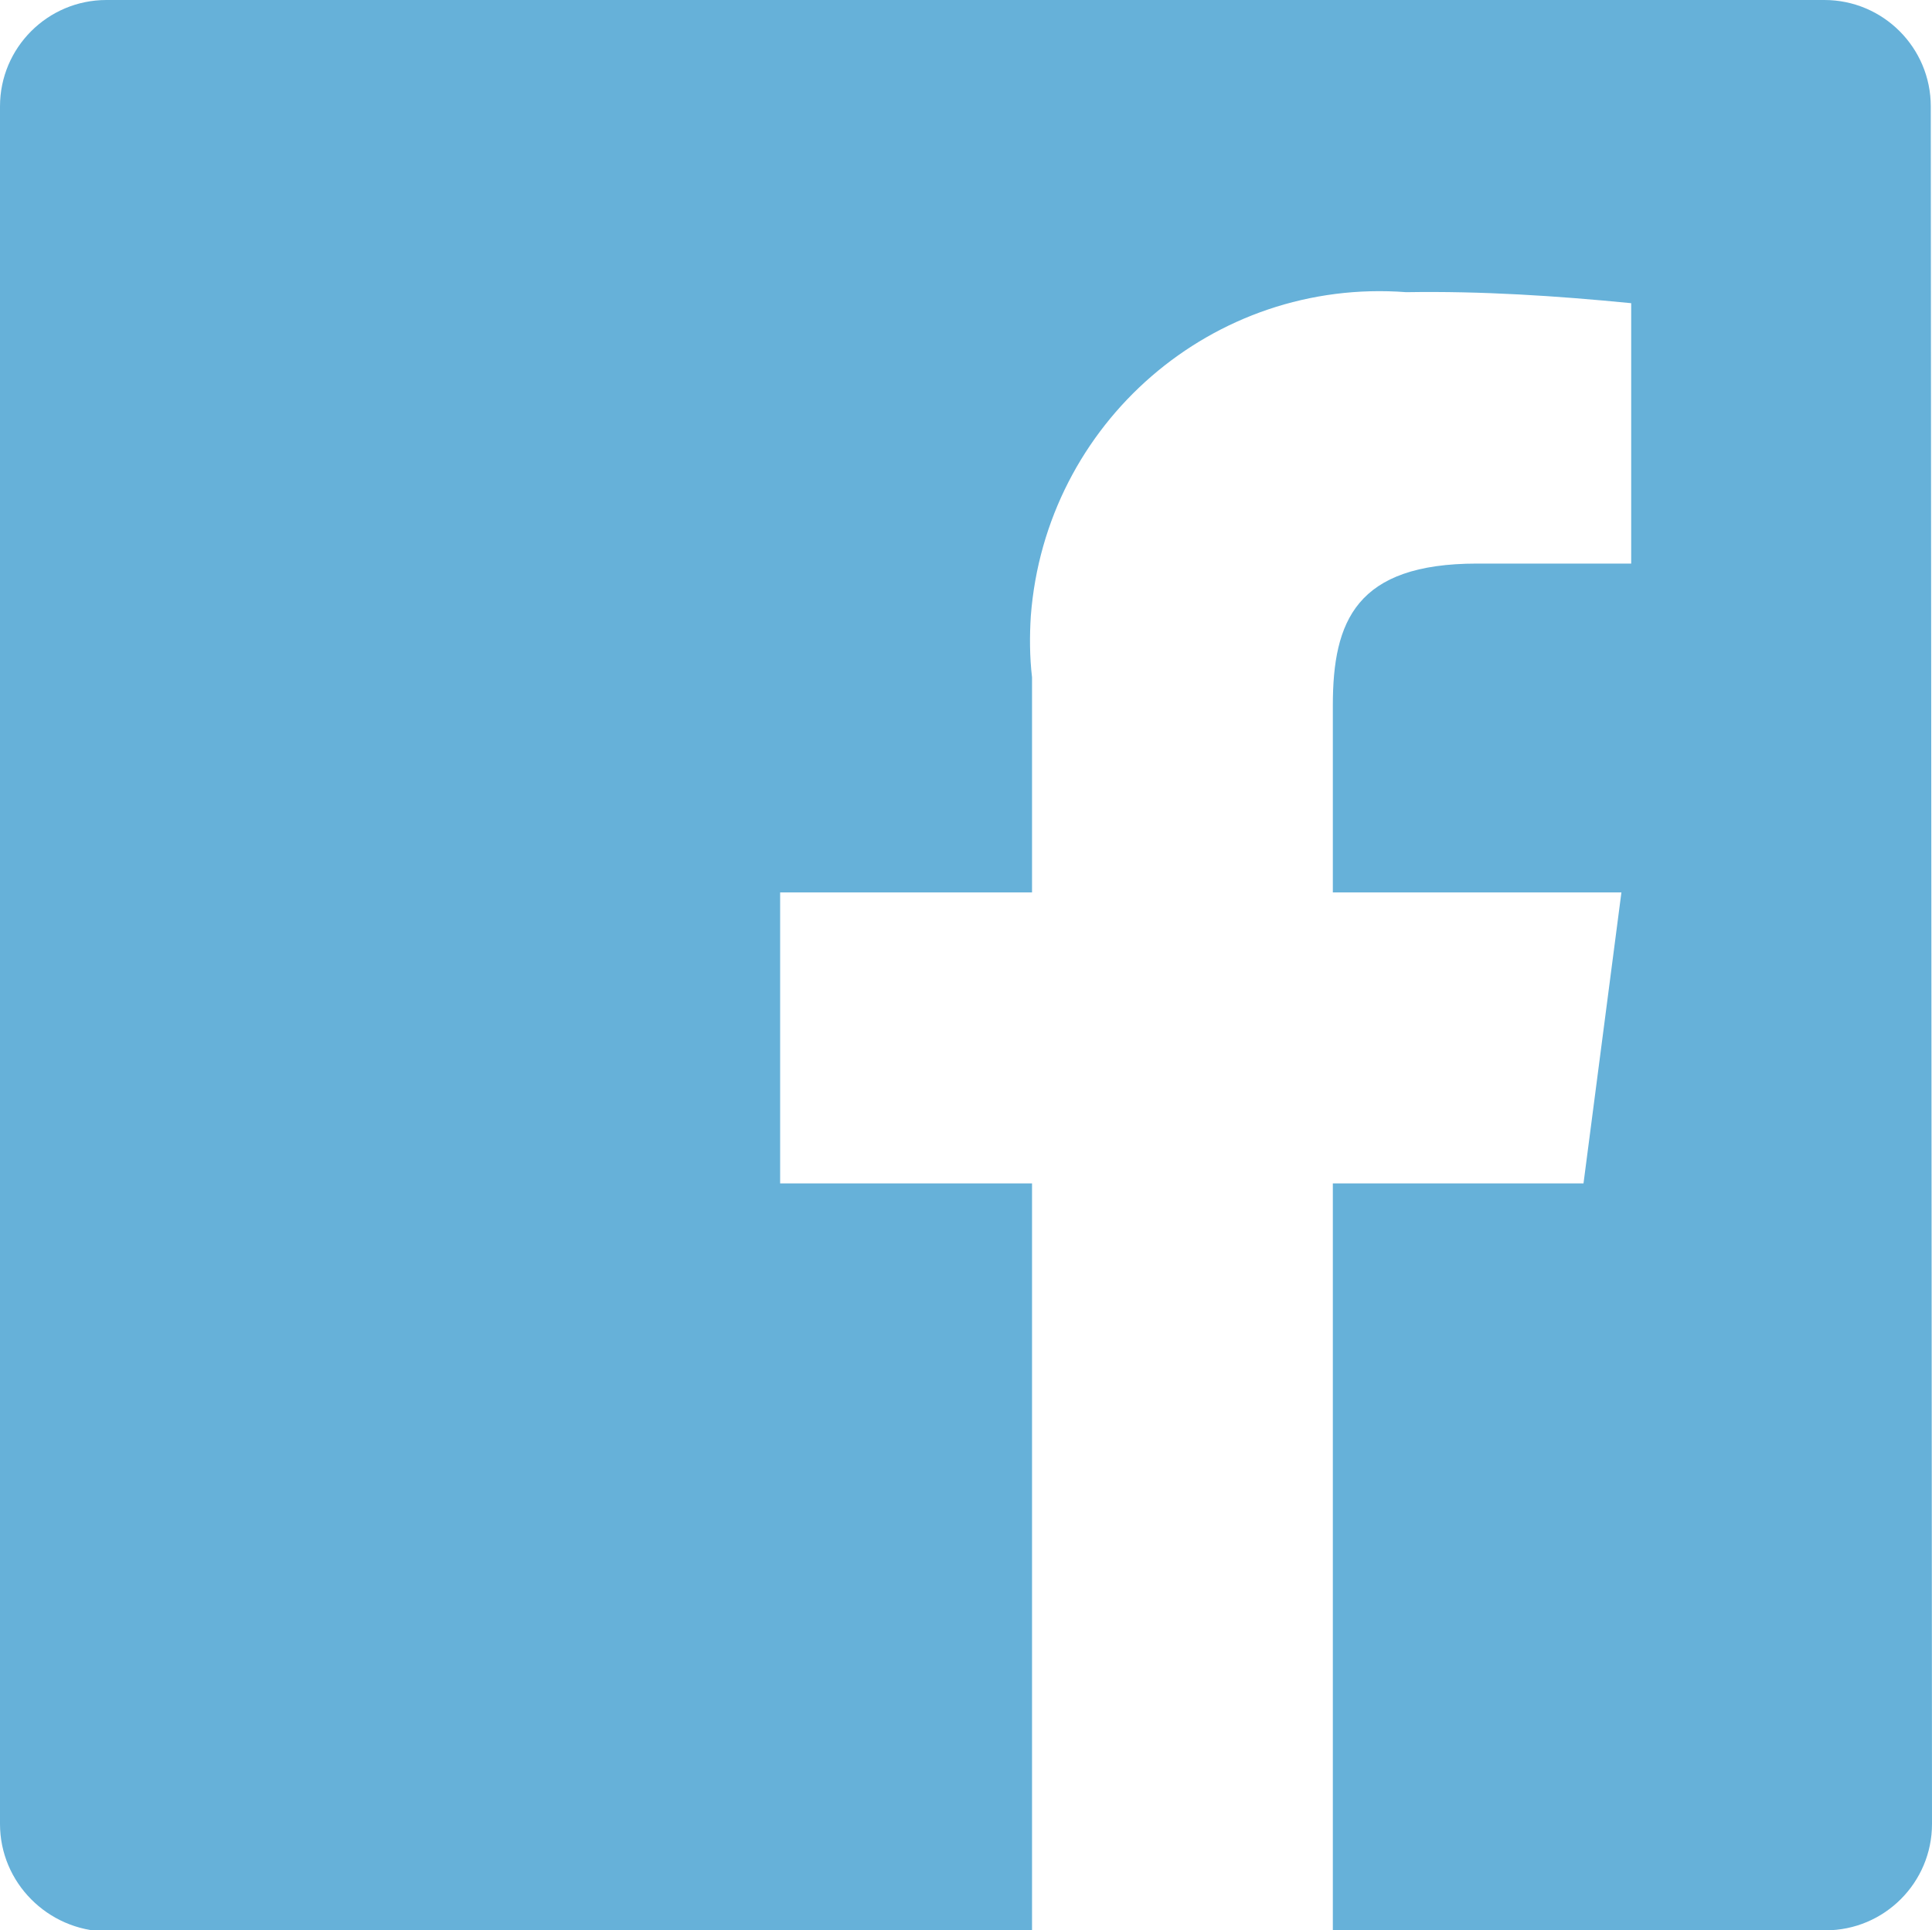 <?xml version="1.0" encoding="utf-8"?>
<!-- Generator: Adobe Illustrator 24.0.1, SVG Export Plug-In . SVG Version: 6.00 Build 0)  -->
<svg version="1.1" id="Layer_1" xmlns="http://www.w3.org/2000/svg" xmlns:xlink="http://www.w3.org/1999/xlink" x="0px" y="0px"
	 viewBox="0 0 15.8 15.79" style="enable-background:new 0 0 15.8 15.79;" xml:space="preserve">
<style type="text/css">
	.st0{fill:#66B1D9;}
</style>
<path id="Facebook" class="st0" d="M15.8,14.92c0,0.48-0.39,0.87-0.87,0.87c0,0,0,0,0,0H10.9V9.68h2.05l0.31-2.38H10.9V5.77
	c0-0.69,0.19-1.16,1.18-1.16h1.26V2.48c-0.61-0.06-1.22-0.1-1.84-0.09C9.92,2.27,8.55,3.46,8.43,5.04C8.42,5.2,8.42,5.37,8.44,5.54
	v1.76H6.38v2.38h2.06v6.12H0.87C0.39,15.79,0,15.4,0,14.92c0,0,0,0,0,0V0.87C0,0.39,0.39,0,0.87,0c0,0,0,0,0,0h14.05
	c0.48,0,0.87,0.39,0.87,0.87L15.8,14.92z"/>
</svg>
